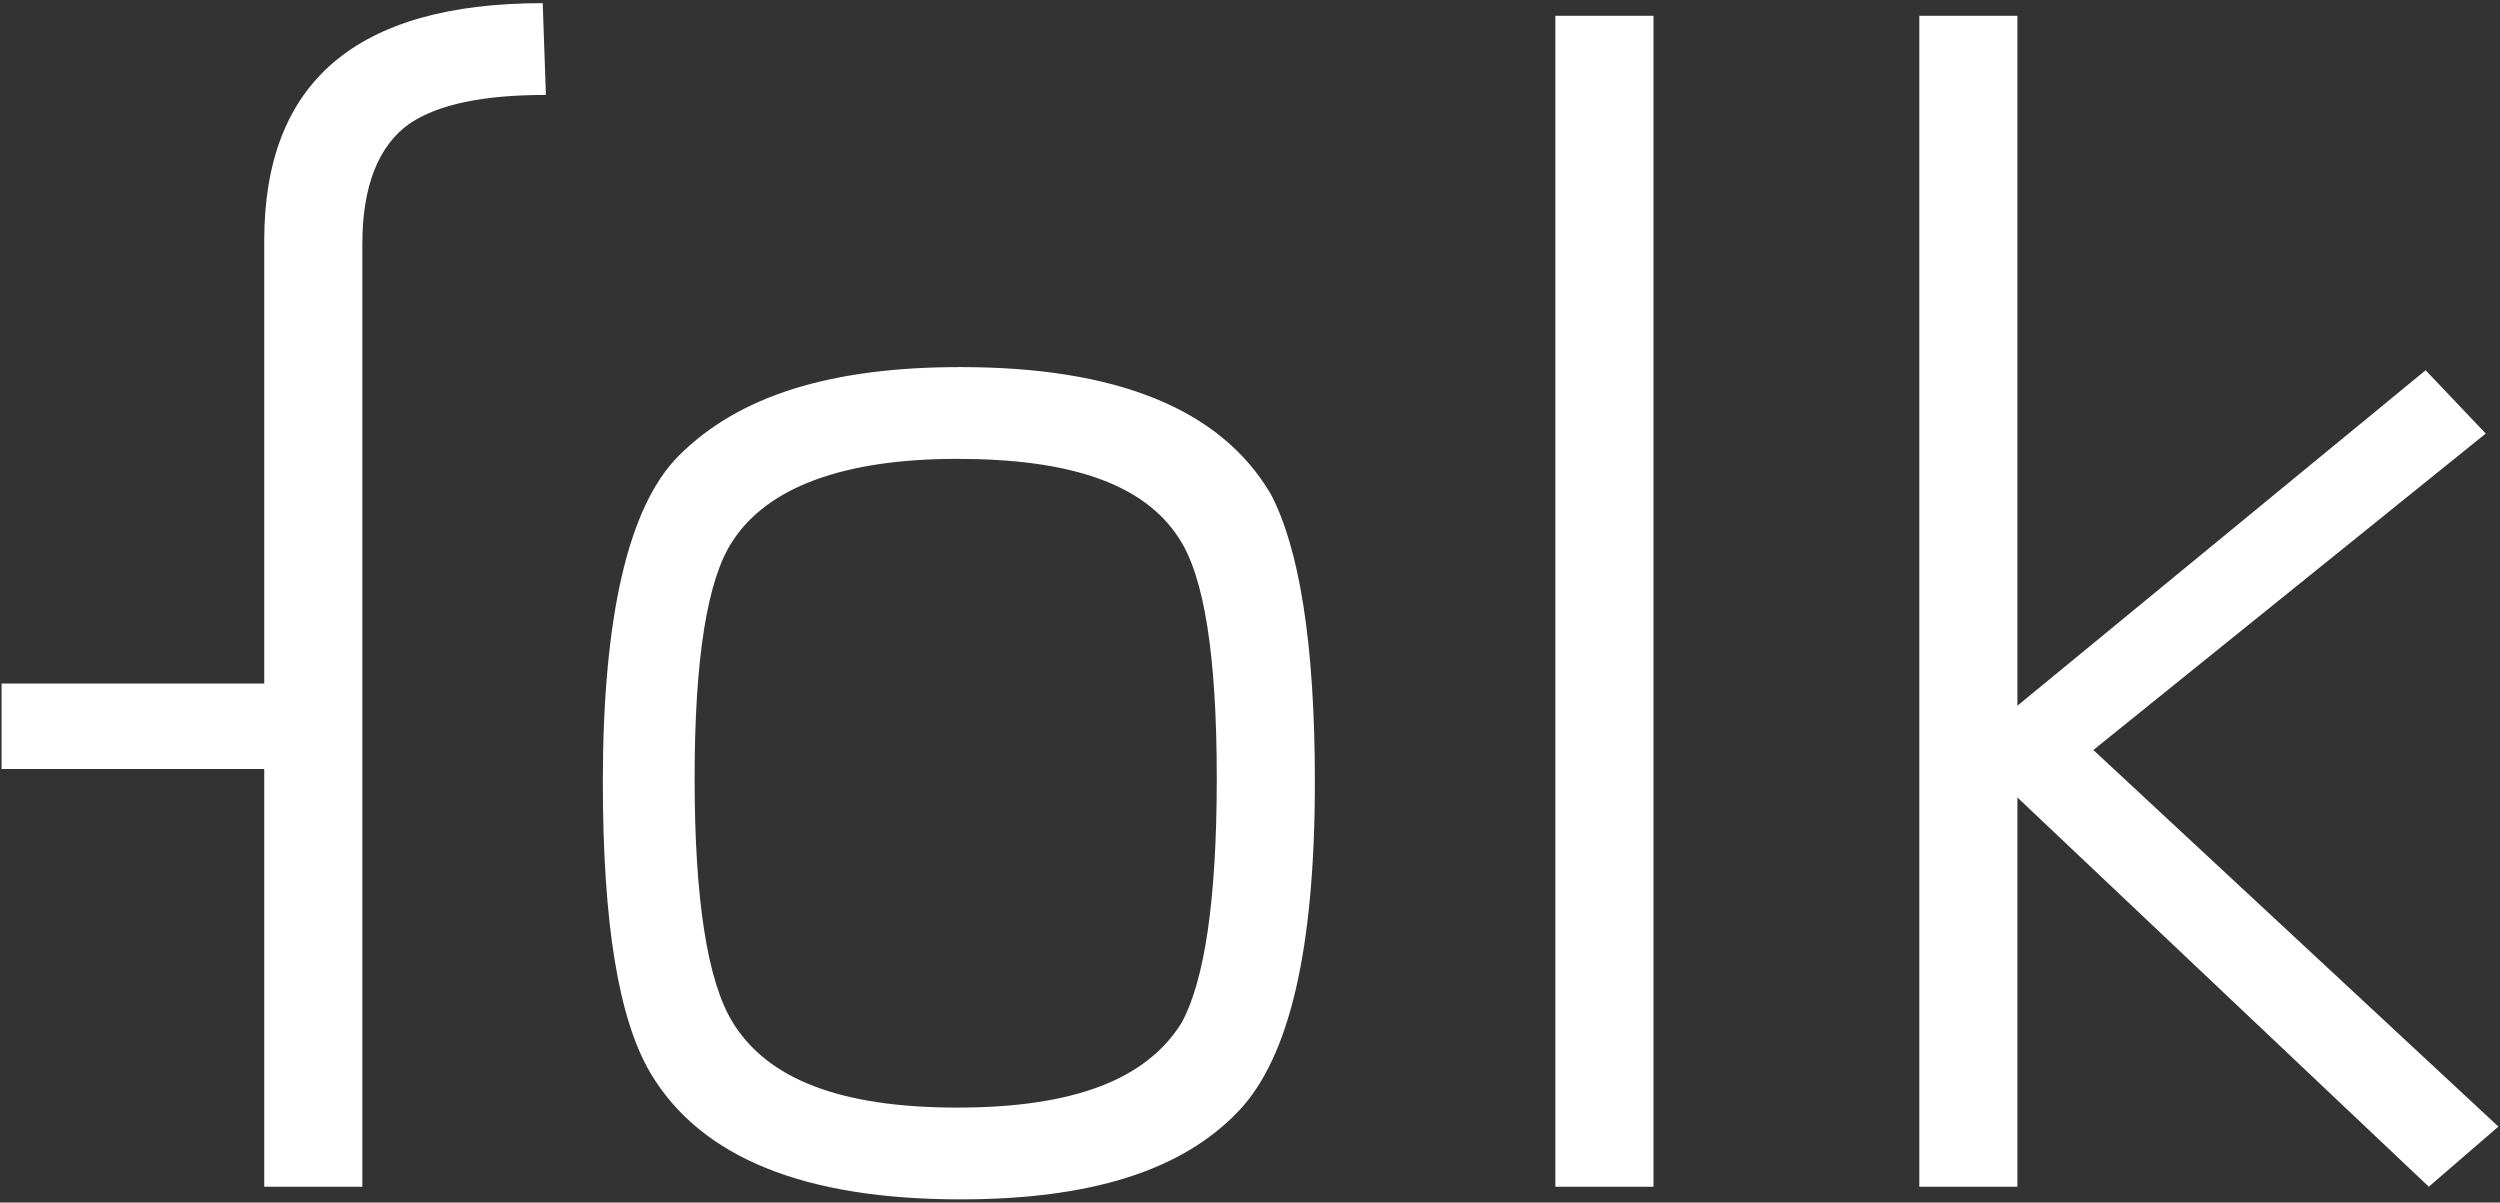 <svg xmlns="http://www.w3.org/2000/svg" id="Layer_1" version="1.1" viewBox="0 0 79 38"><rect x="0" y="0" width="79" height="38" fill="#333333" stroke="none"/><defs><style>.st0{fill:#fff}</style></defs><path d="M17.25 3c-2 0-3.4.3-4.3.9-1 .7-1.5 2-1.5 3.8v29.8h-3.1V24.3H.05v-2.7h8.3v-14c0-5 2.9-7.5 8.8-7.5l.1 2.9ZM38.45 24.6c0-3.9-.4-6.4-1.2-7.6-1.1-1.7-3.4-2.5-7-2.5s-6 .9-7.1 2.6c-.8 1.2-1.2 3.7-1.2 7.5s.4 6.4 1.2 7.7c1.1 1.8 3.4 2.7 7.1 2.7s6-.9 7.1-2.7c.7-1.3 1.1-3.8 1.1-7.7m3.1.1c0 5.3-.8 8.7-2.4 10.4-1.8 1.9-4.7 2.8-8.8 2.8-4.9 0-8.2-1.3-9.8-4-1-1.7-1.5-4.7-1.5-9.2 0-5.2.8-8.7 2.4-10.3 1.9-1.9 4.8-2.8 8.9-2.8 4.9 0 8.2 1.3 9.8 4 .9 1.7 1.4 4.7 1.4 9.1M49.15.5h3.1v37h-3.1zM78.95 35.6l-2.2 1.9-13-12.3v12.3h-3.1V.5h3.1v21.8l12.9-10.6 1.9 2-12.4 10 12.8 11.9z" class="st0"/></svg>